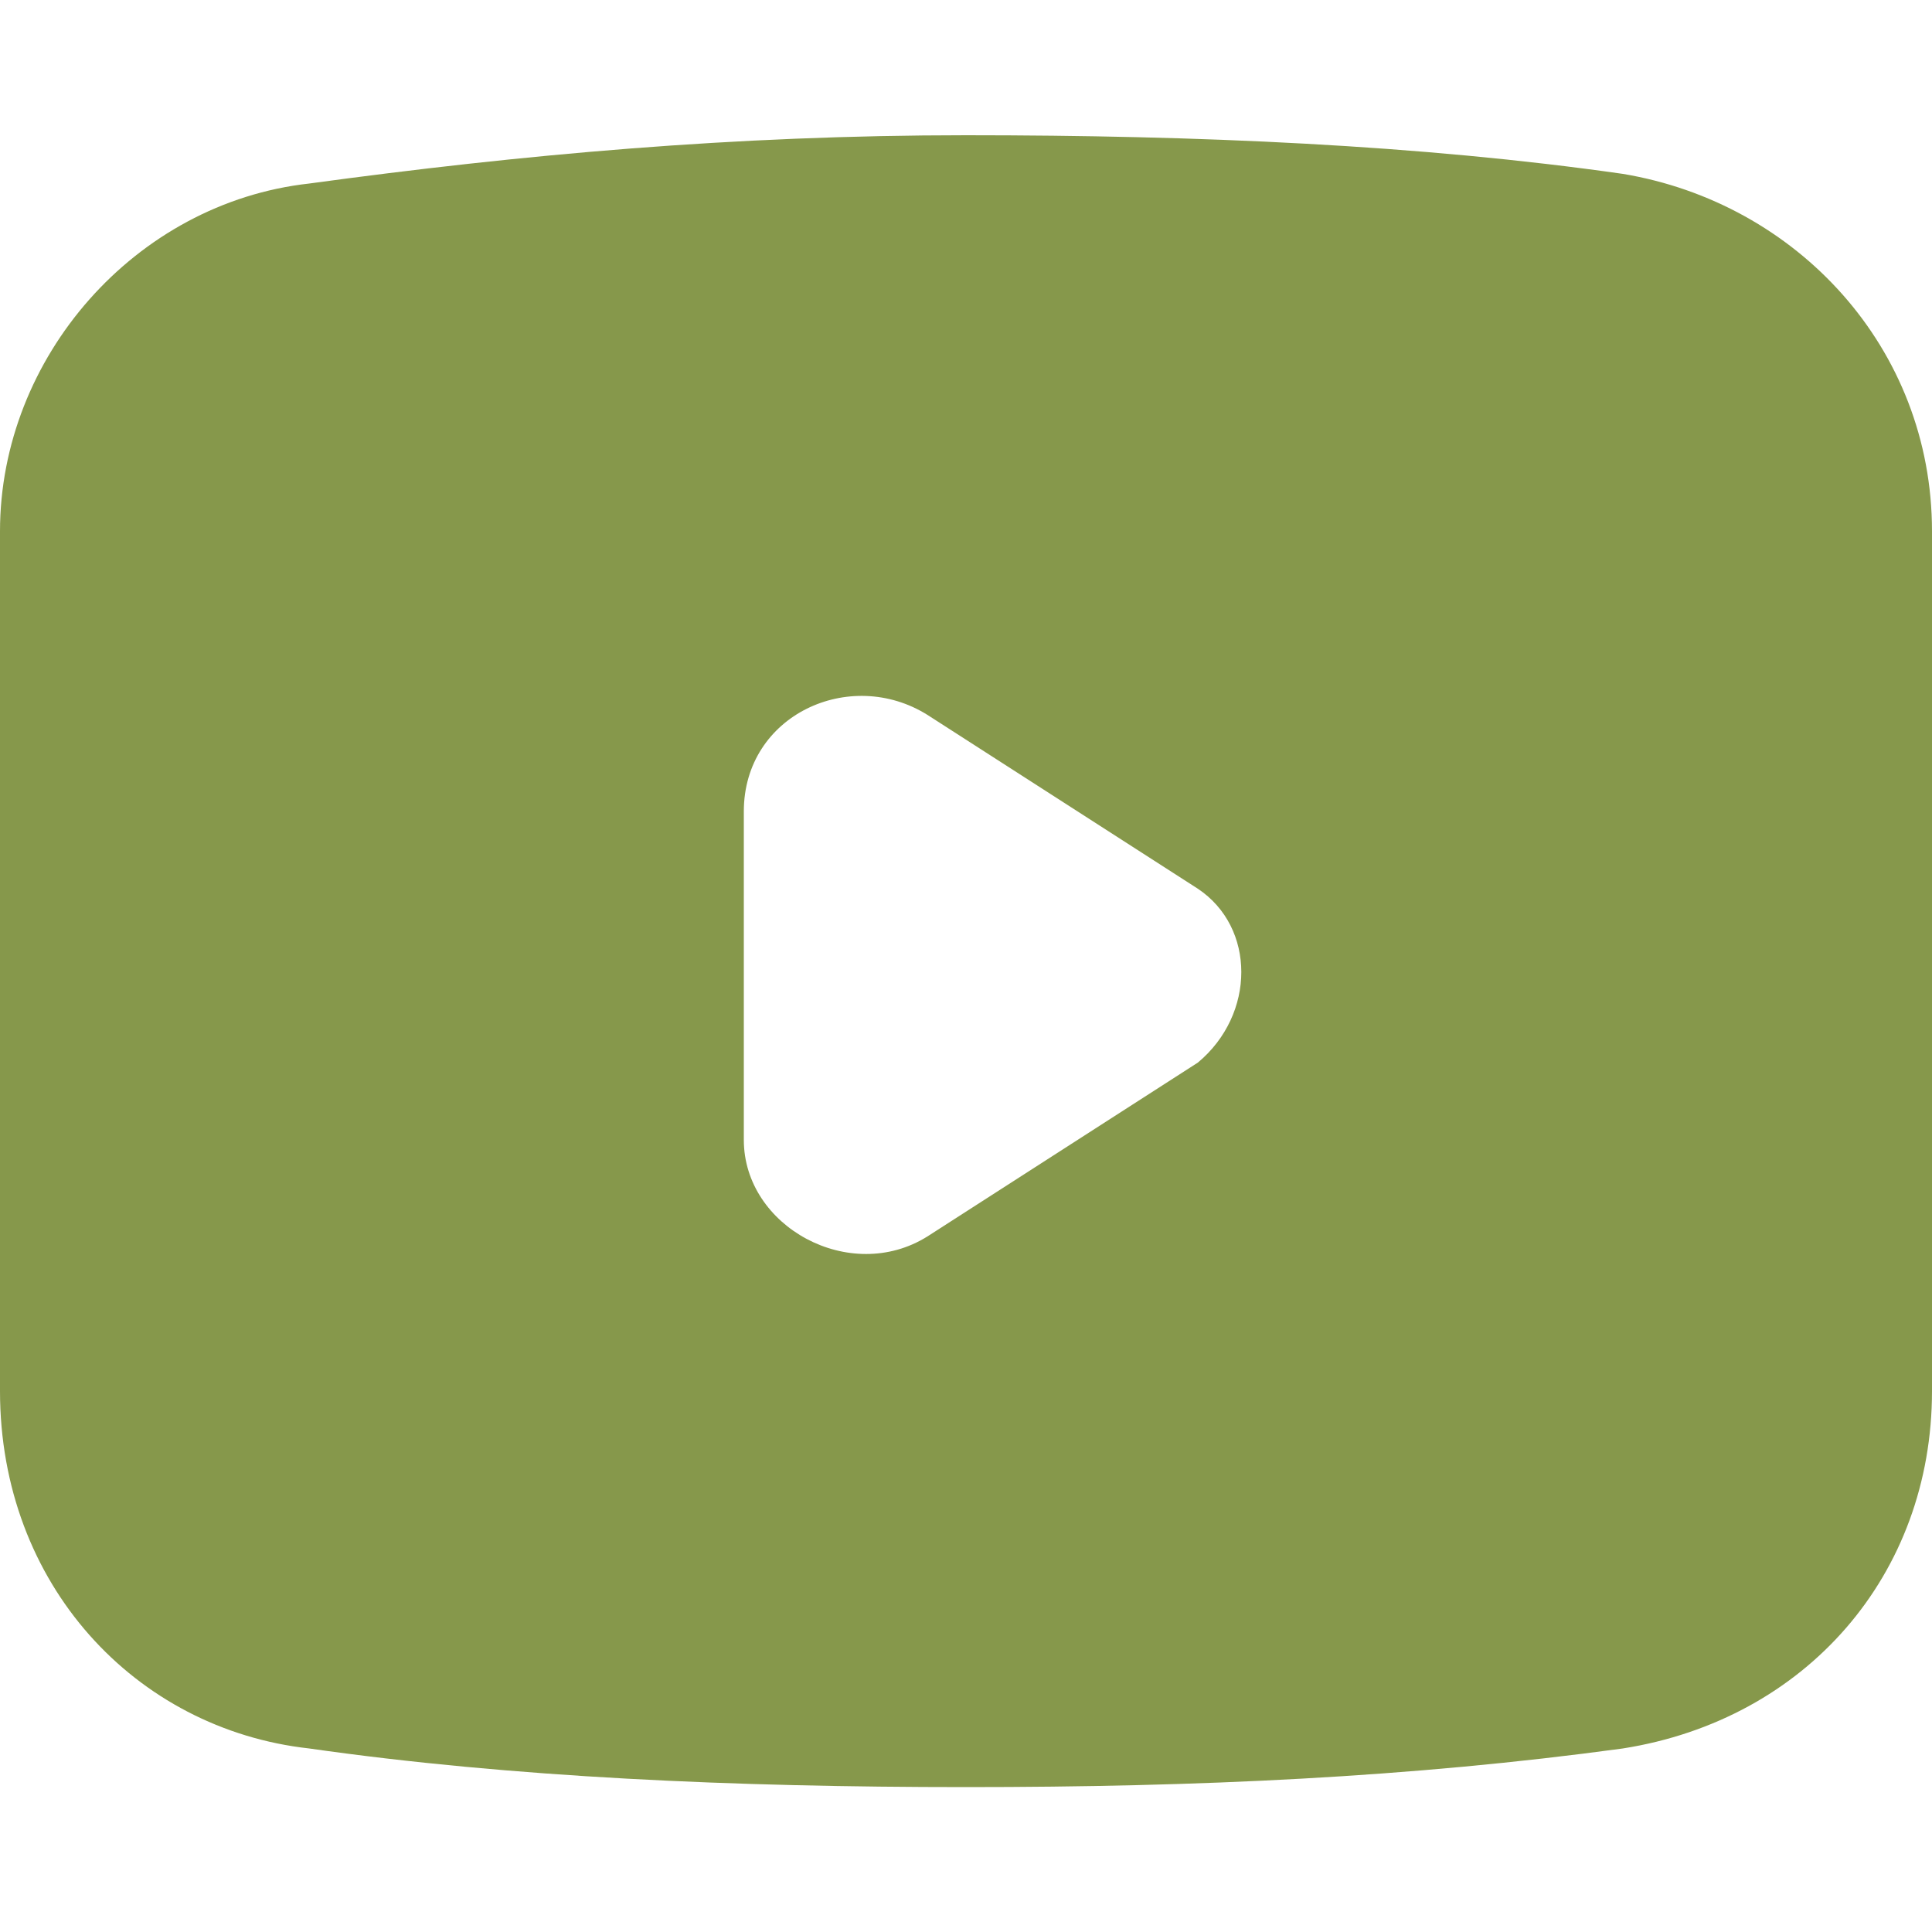 <?xml version="1.0" encoding="utf-8"?>
<!-- Generator: Adobe Illustrator 26.0.1, SVG Export Plug-In . SVG Version: 6.00 Build 0)  -->
<svg version="1.1" id="Layer_1" xmlns="http://www.w3.org/2000/svg" xmlns:xlink="http://www.w3.org/1999/xlink" x="0px" y="0px"
	 viewBox="0 0 20 20" style="enable-background:new 0 0 20 20;" xml:space="preserve">
<style type="text/css">
	.st0{fill:none;stroke:#FFFFFF;stroke-miterlimit:10;}
	.st1{fill:none;stroke:#86984B;stroke-miterlimit:10;}
	.st2{fill:url(#SVGID_1_);}
	.st3{clip-path:url(#SVGID_00000155109941204672086680000016328166440471378308_);}
	.st4{fill:none;stroke:#000000;stroke-miterlimit:10;}
	.st5{fill:#FFFFFF;}
	.st6{opacity:0.7;}
	.st7{opacity:0.9;}
	.st8{clip-path:url(#SVGID_00000028310225474292236450000000777154179928845759_);}
	.st9{fill:none;stroke:#FFFFFF;stroke-width:2;stroke-miterlimit:10;}
	.st10{fill:none;stroke:#86984B;stroke-width:2;stroke-miterlimit:10;}
	.st11{clip-path:url(#SVGID_00000085931795568992889970000001097216542888012433_);}
	.st12{fill:#91BE1C;}
	.st13{fill:#64A42E;}
	.st14{fill:url(#SVGID_00000048498464364378577110000017642794509916259251_);}
	.st15{fill:#86984B;}
</style>
<g id="Layer_2_00000157999298684167772590000014525133320610799030_">
	<path class="st15" d="M3.2,18.1c2.1,0.3,4.4,0.4,6.8,0.4s4.6-0.1,6.8-0.4c1.9-0.3,3.2-1.8,3.2-3.7V5.5c0-1.9-1.4-3.4-3.2-3.7
		c-2.1-0.3-4.4-0.4-6.8-0.4S5.4,1.6,3.2,1.9C1.4,2.1,0,3.7,0,5.5v8.9C0,16.4,1.4,17.9,3.2,18.1z M7.7,8.4c0-1,1.1-1.5,1.9-1l2.8,1.8
		c0.6,0.4,0.6,1.3,0,1.8l-2.8,1.8c-0.8,0.5-1.9-0.1-1.9-1L7.7,8.4z"/>
</g>
</svg>
